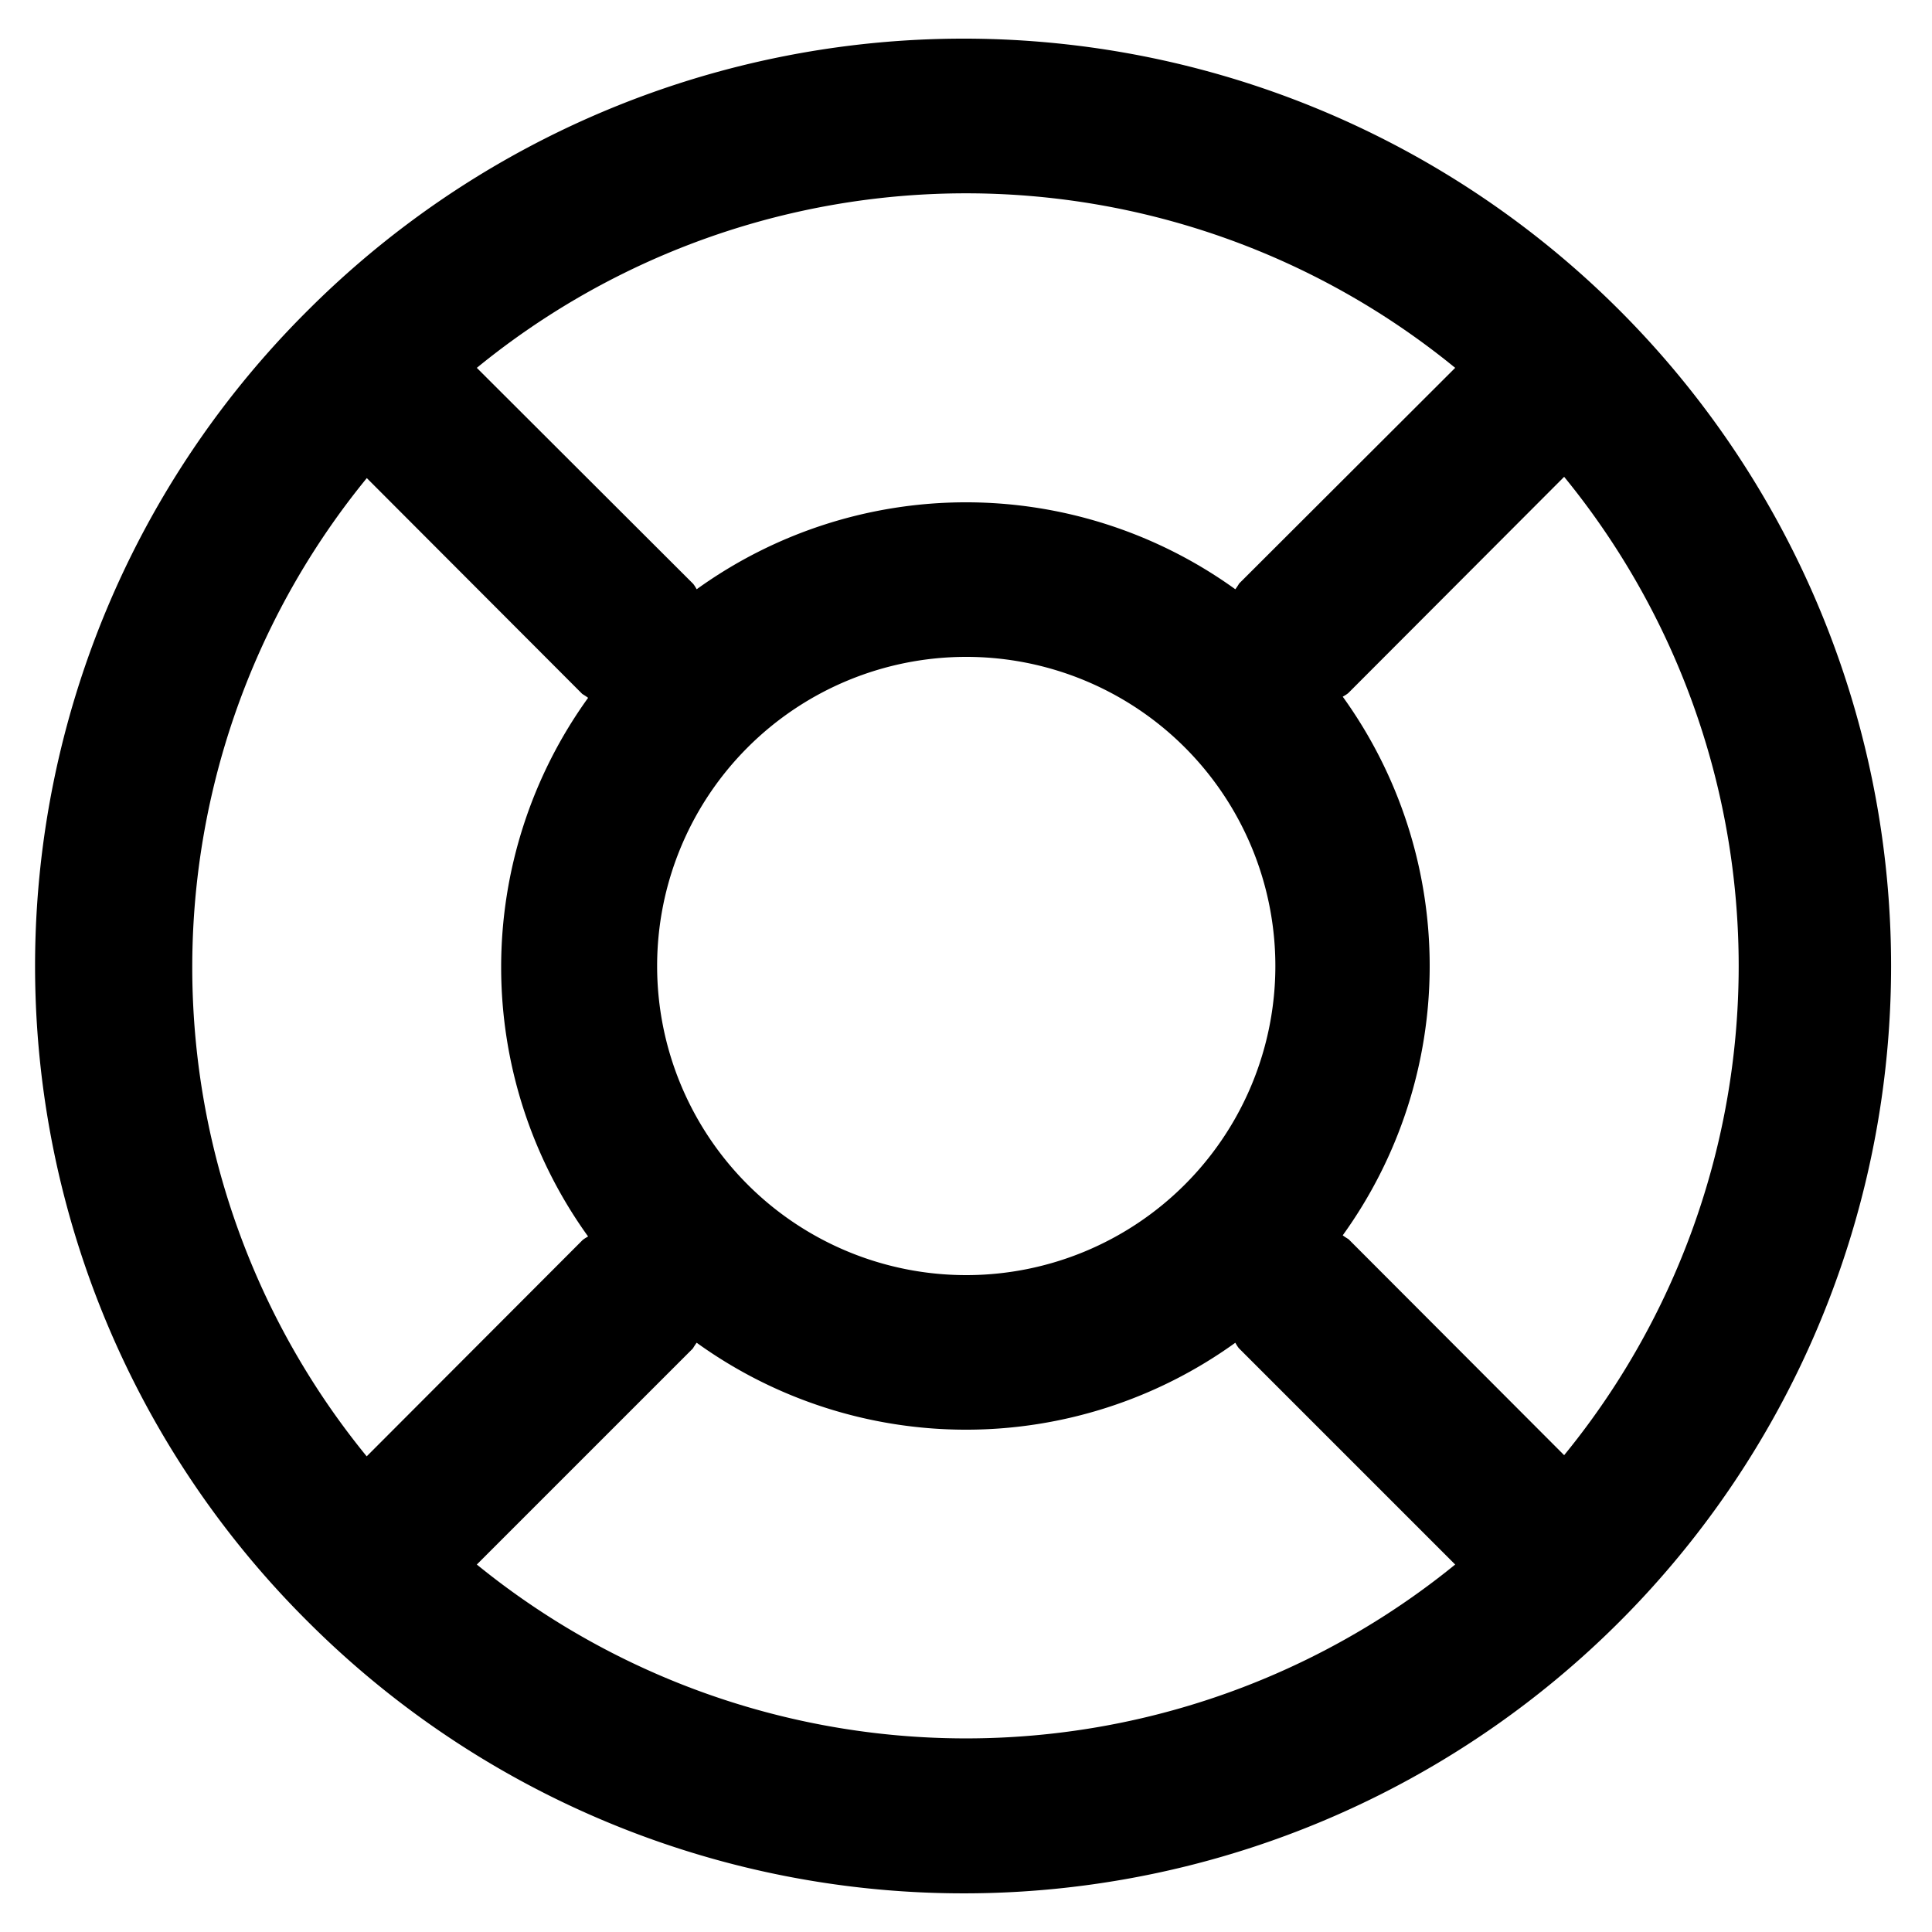 <svg height='100px' width='100px'  fill="#000000" xmlns="http://www.w3.org/2000/svg" data-name="Layer 1" viewBox="25 25 50 50" x="0px" y="0px"><path d="M33,67A24,24,0,1,0,33,33,23.92,23.92,0,0,0,33,67Zm1.49-29.63,5.58,5.59s.1.06.15.1a11.92,11.92,0,0,0,0,13.94s-.11.06-.15.1l-5.58,5.59A20,20,0,0,1,34.52,37.34ZM55.66,55.66a8,8,0,1,1,0-11.32A8,8,0,0,1,55.66,55.66ZM37.34,65.49l5.59-5.59s.06-.1.1-.15a11.92,11.92,0,0,0,13.94,0s.06.11.1.15l5.59,5.59A20.06,20.06,0,0,1,37.34,65.49Zm28.14-2.83L59.9,57.07s-.1-.06-.15-.1a11.92,11.92,0,0,0,0-13.94s.11-.06.15-.1l5.58-5.59A20,20,0,0,1,65.48,62.66ZM62.66,34.52,57.07,40.1s-.06.1-.1.15a11.92,11.92,0,0,0-13.94,0s-.06-.11-.1-.15l-5.59-5.58A20,20,0,0,1,62.66,34.52Z"></path></svg>